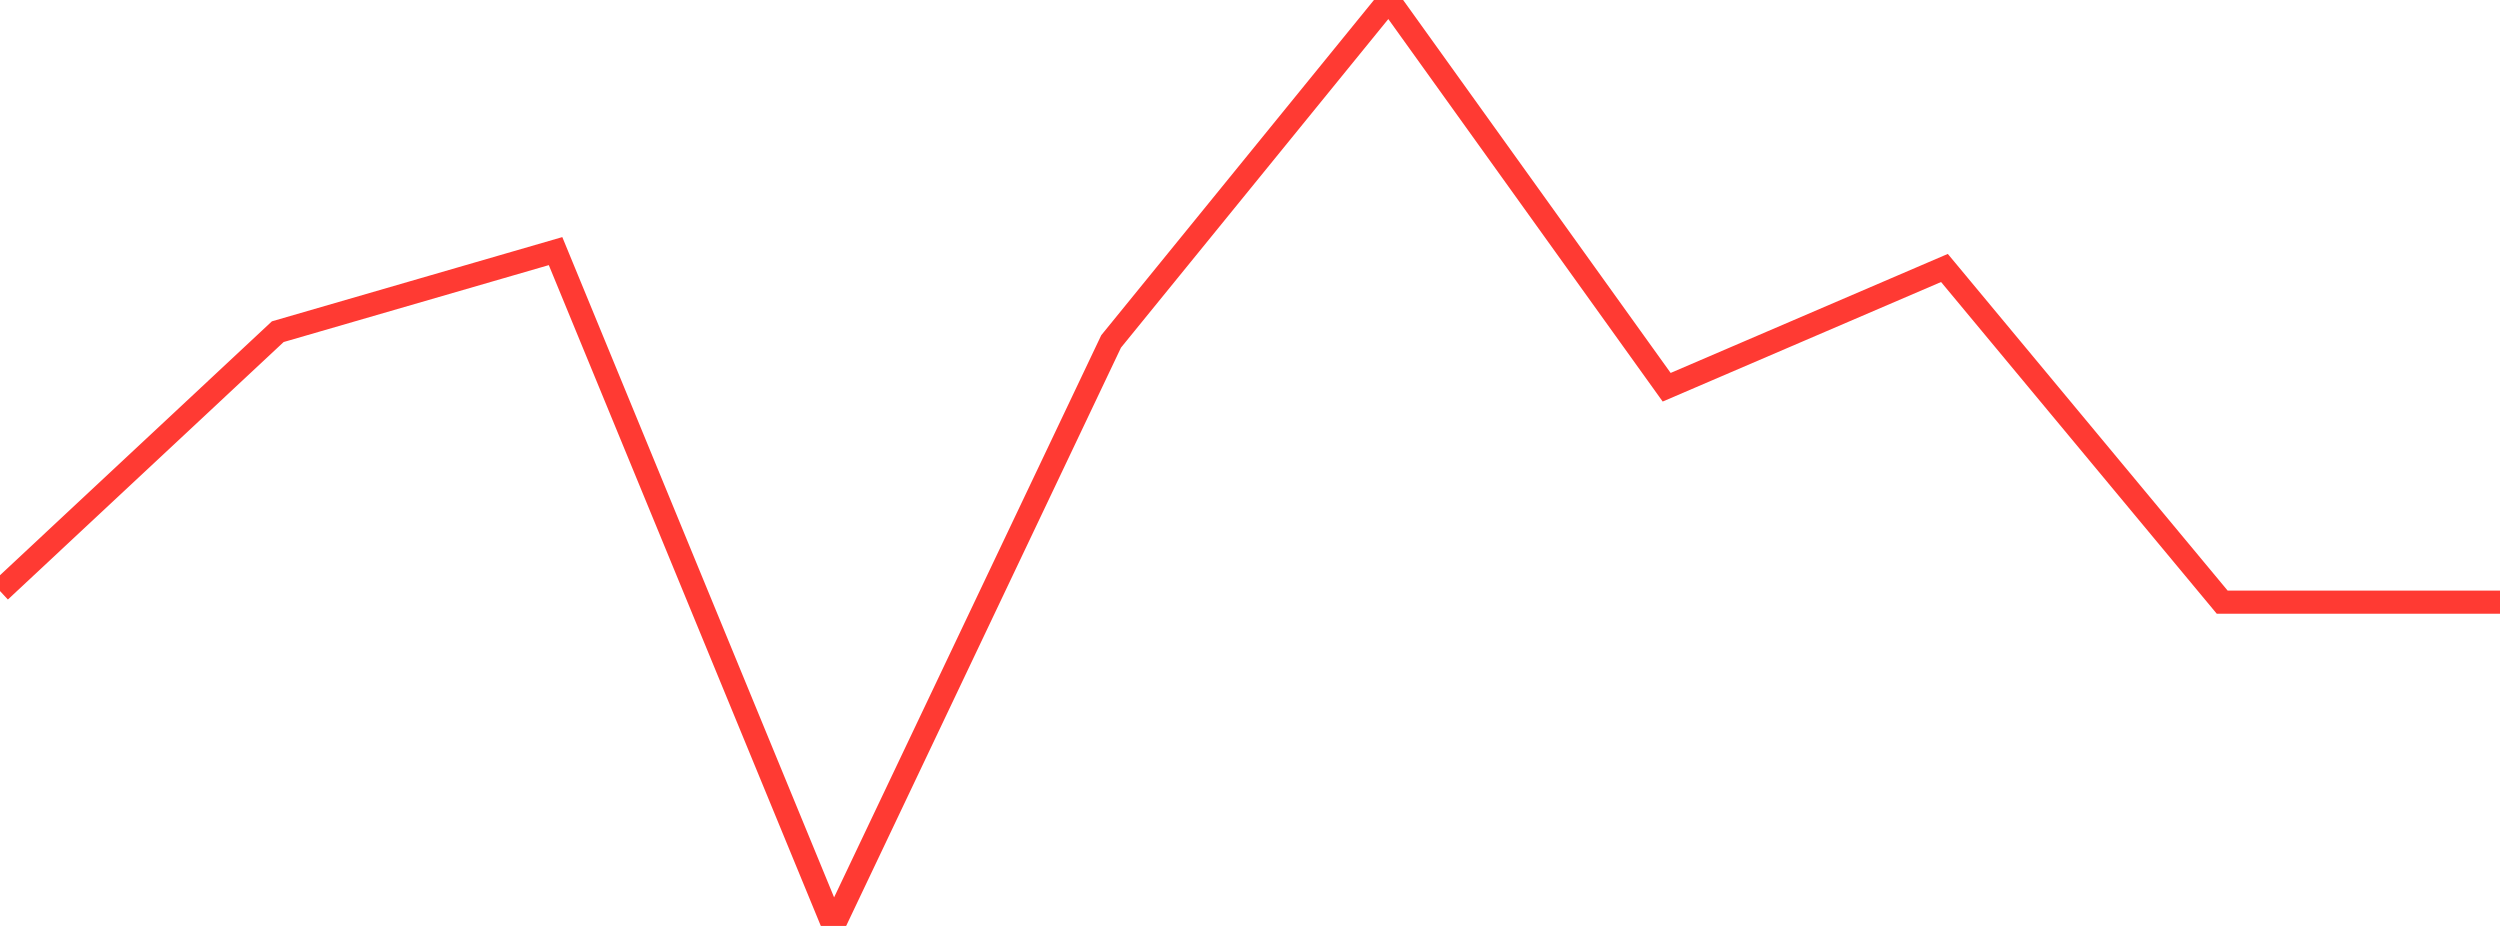 <?xml version="1.0" standalone="no"?>
<!DOCTYPE svg PUBLIC "-//W3C//DTD SVG 1.1//EN" "http://www.w3.org/Graphics/SVG/1.1/DTD/svg11.dtd">

<svg width="135" height="50" viewBox="0 0 135 50" preserveAspectRatio="none" 
  xmlns="http://www.w3.org/2000/svg"
  xmlns:xlink="http://www.w3.org/1999/xlink">


<polyline points="0.0, 31.917 15.0, 17.911 30.0, 13.56 45.0, 50.0 60.0, 18.438 75.0, 0.0 90.0, 20.911 105.0, 14.47 120.0, 32.518 135.0, 32.518" fill="none" stroke="#ff3a33" stroke-width="1.25"/>

</svg>